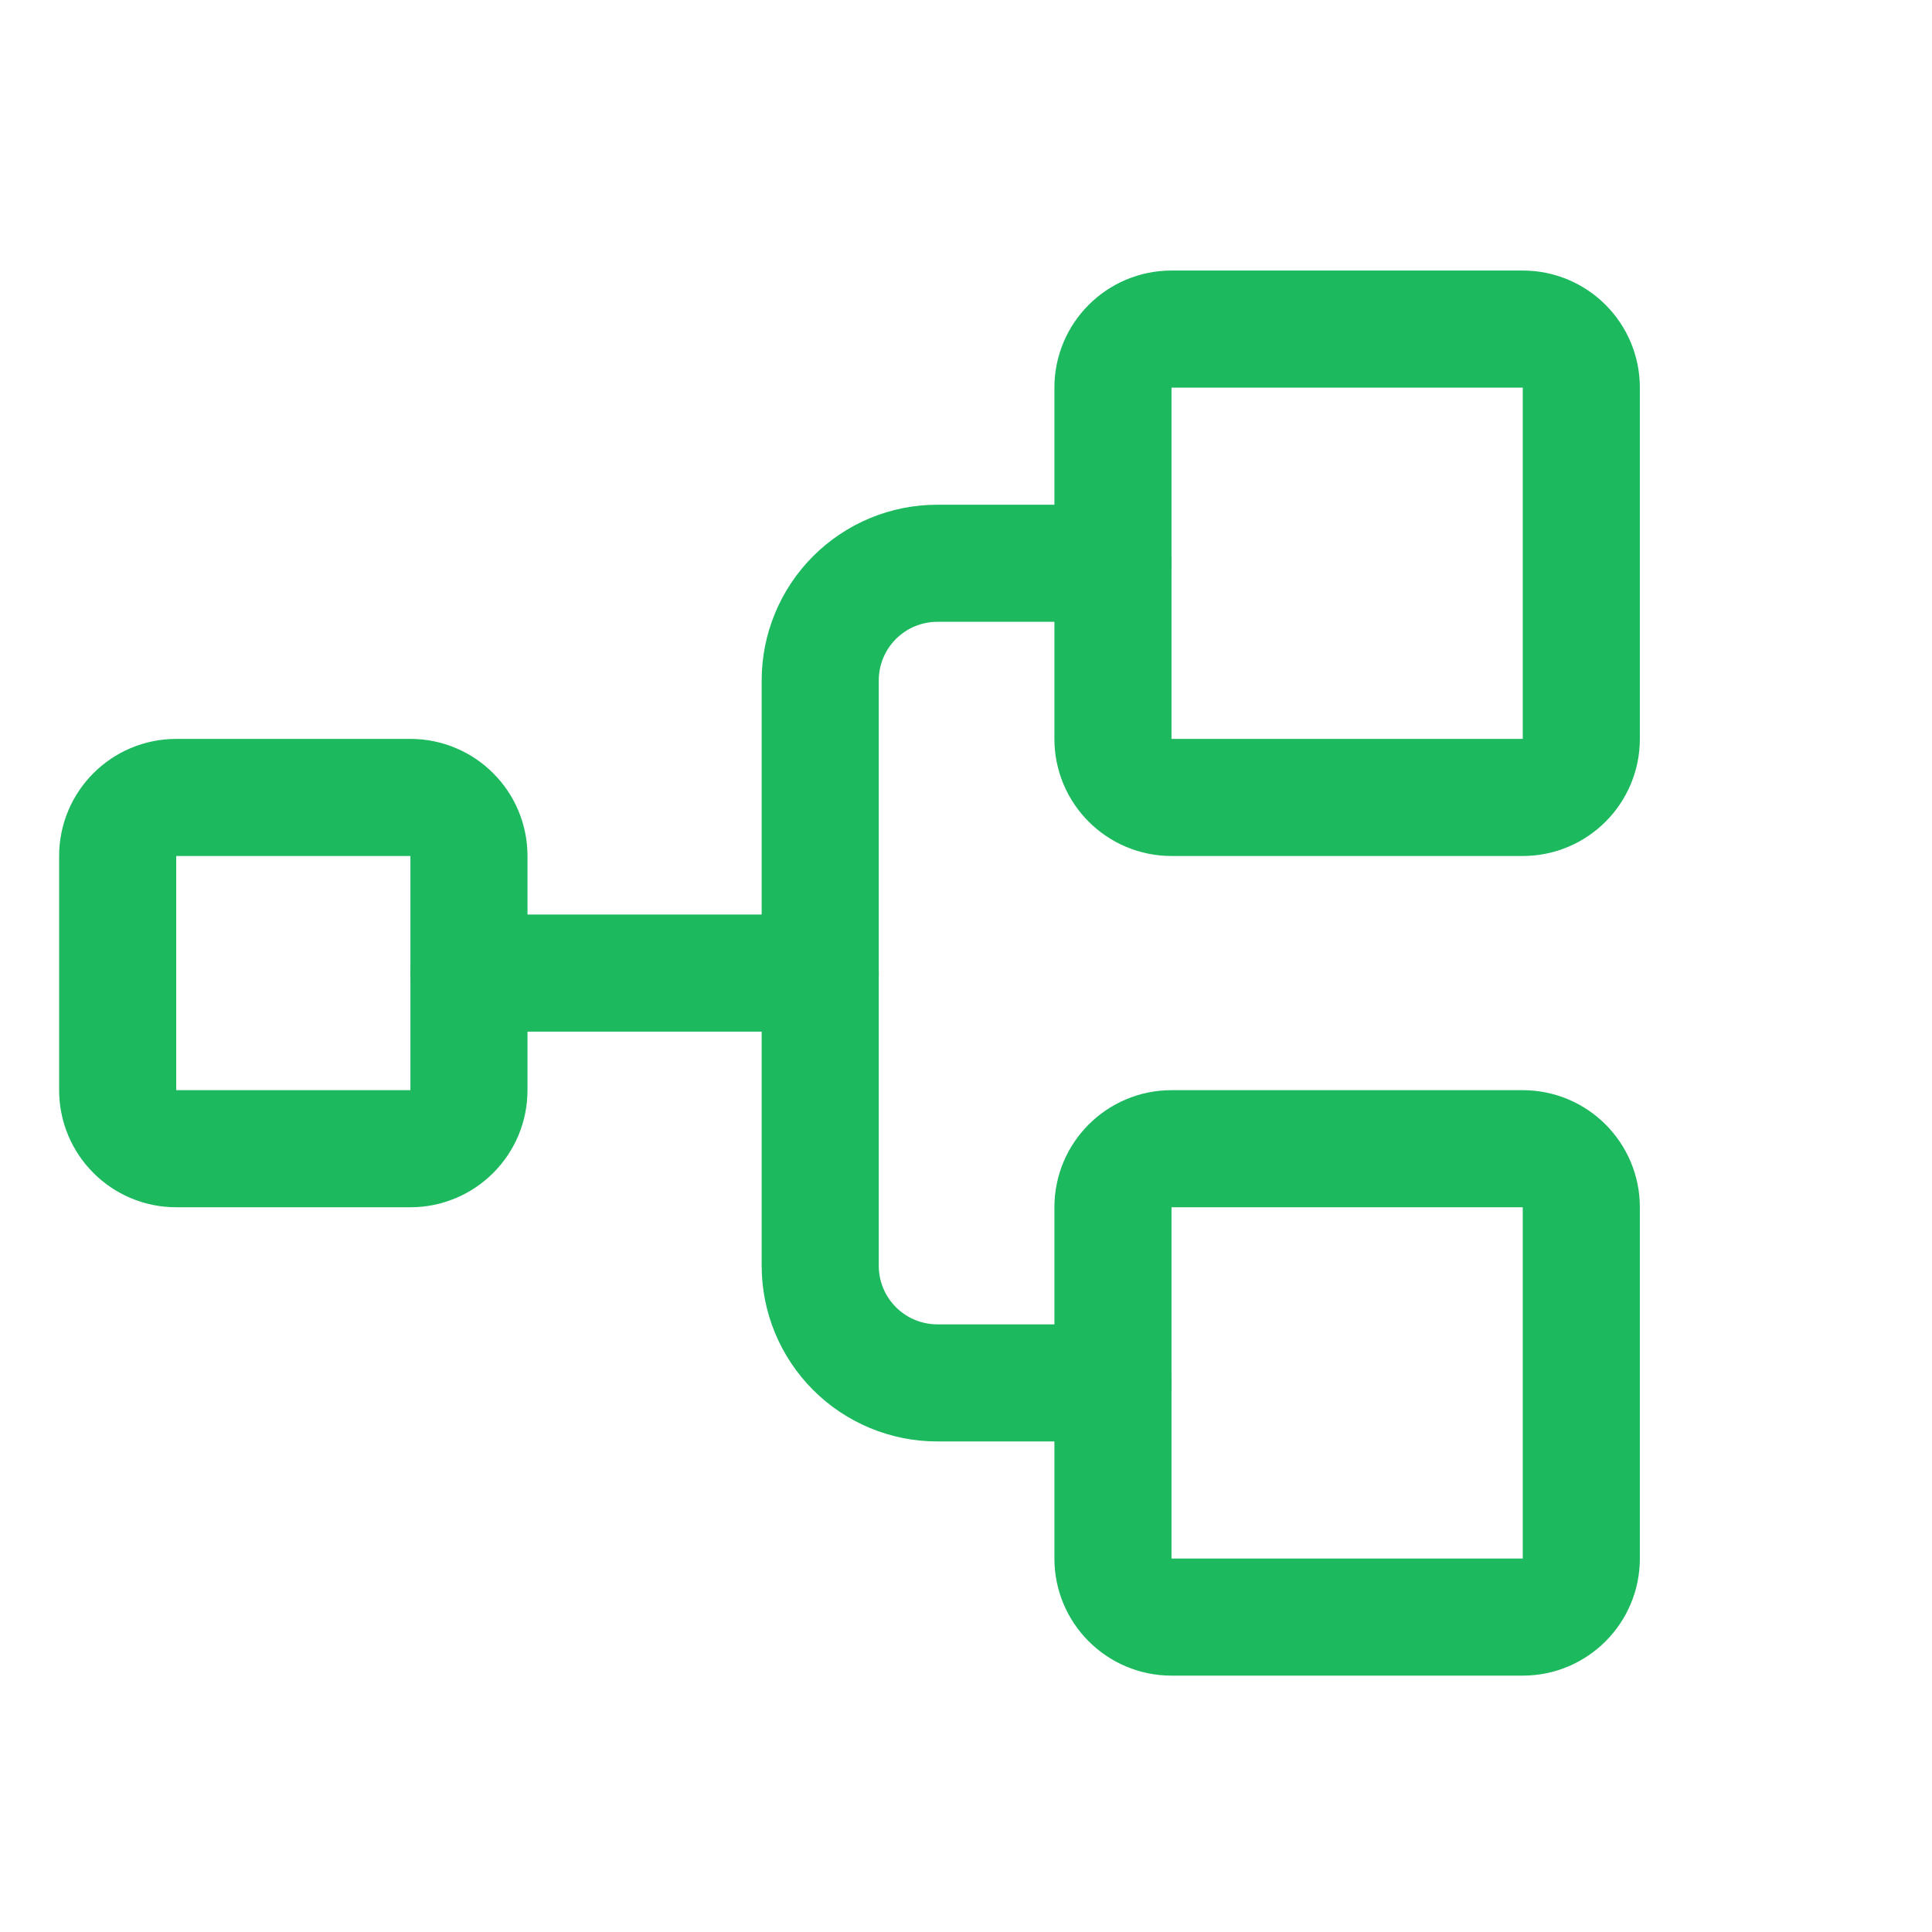 <svg width="33" height="33" viewBox="0 0 33 33" fill="none" xmlns="http://www.w3.org/2000/svg">
<g clip-path="url(#clip0_829_38)">
<path d="M7.01 13.621H3.01C2.458 13.621 2.01 14.069 2.01 14.621V18.621C2.01 19.173 2.458 19.621 3.01 19.621H7.01C7.562 19.621 8.01 19.173 8.01 18.621V14.621C8.01 14.069 7.562 13.621 7.01 13.621Z" stroke="#1CB95E" stroke-width="2" stroke-linecap="round" stroke-linejoin="round"/>
<path d="M26.01 5.621H20.01C19.458 5.621 19.01 6.069 19.01 6.621V12.621C19.01 13.173 19.458 13.621 20.01 13.621H26.01C26.562 13.621 27.01 13.173 27.01 12.621V6.621C27.01 6.069 26.562 5.621 26.01 5.621Z" stroke="#1CB95E" stroke-width="2" stroke-linecap="round" stroke-linejoin="round"/>
<path d="M26.01 19.621H20.01C19.458 19.621 19.01 20.069 19.01 20.621V26.621C19.01 27.173 19.458 27.621 20.01 27.621H26.01C26.562 27.621 27.01 27.173 27.01 26.621V20.621C27.01 20.069 26.562 19.621 26.01 19.621Z" stroke="#1CB95E" stroke-width="2" stroke-linecap="round" stroke-linejoin="round"/>
<path d="M8.01 16.621H14.01" stroke="#1CB95E" stroke-width="2" stroke-linecap="round" stroke-linejoin="round"/>
<path d="M19.01 23.621H16.01C15.48 23.621 14.971 23.41 14.596 23.035C14.221 22.66 14.01 22.151 14.01 21.621V11.621C14.01 11.091 14.221 10.582 14.596 10.207C14.971 9.832 15.48 9.621 16.01 9.621H19.01" stroke="#1CB95E" stroke-width="2" stroke-linecap="round" stroke-linejoin="round"/>
</g>
<defs>
<clipPath id="clip0_829_38">
<rect width="32" height="32" fill="white" transform="translate(0.01 0.621)"/>
</clipPath>
</defs>
</svg>
